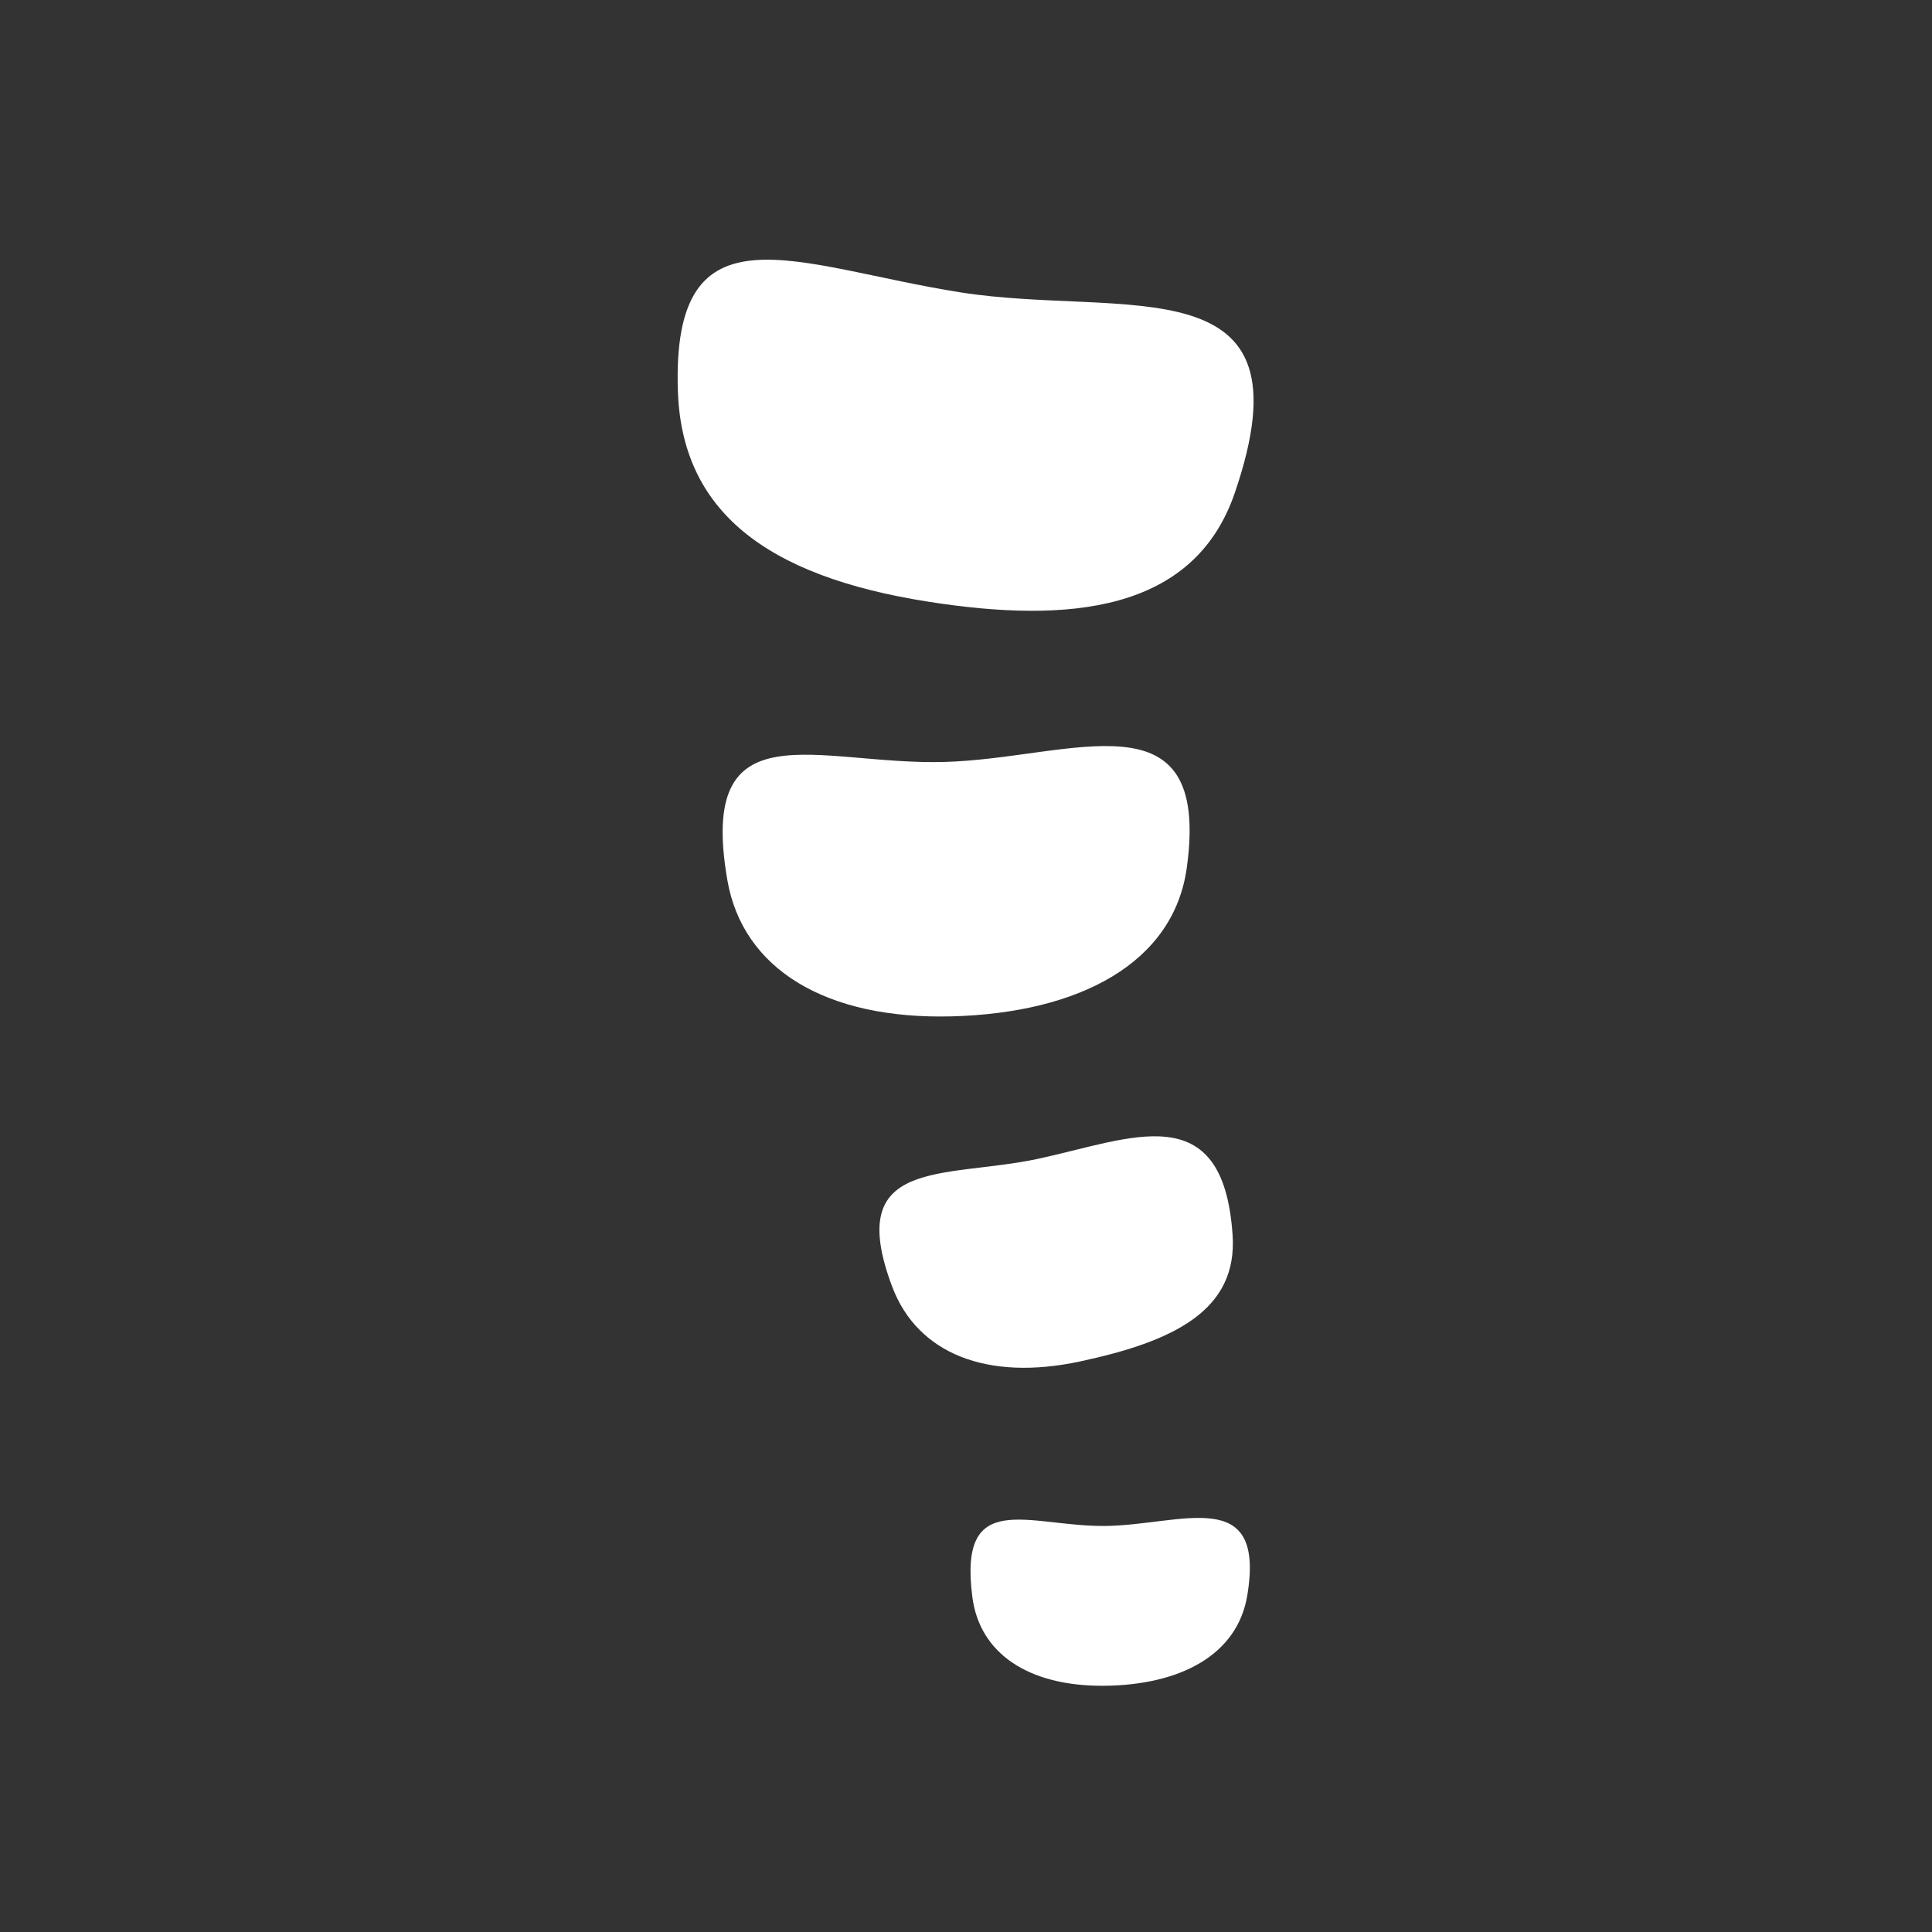 <svg width="81" height="81" viewBox="0 0 81 81" fill="none" xmlns="http://www.w3.org/2000/svg">
<rect x="0" y="0" width="81" height="81" fill="#333333" stroke="none"/>
<path d="M28.42 16.386C28.584 21.378 32.041 24.152 38.935 25.229C44.776 26.145 50.046 25.68 51.766 20.674C55.117 10.914 47.163 13.342 40.272 12.258C33.378 11.174 28.156 8.363 28.42 16.386Z" fill="white"/>
<path d="M30.493 36.889C31.132 40.617 34.607 42.754 39.924 42.611C45.242 42.464 49.209 40.388 49.759 36.366C50.779 28.922 44.914 31.801 39.596 31.945C34.275 32.092 29.231 29.575 30.493 36.889Z" fill="white"/>
<path d="M37.41 53.957C38.467 56.741 41.363 57.917 45.279 57.08C49.191 56.245 51.896 54.949 51.677 51.776C51.28 45.904 47.413 47.751 43.501 48.588C39.585 49.419 35.348 48.493 37.41 53.957Z" fill="white"/>
<path d="M40.768 66.966C41.075 69.316 43.107 70.701 46.287 70.677C49.474 70.649 51.885 69.394 52.295 66.877C53.062 62.216 49.498 63.95 46.314 63.977C43.127 64.001 40.162 62.356 40.768 66.966Z" fill="white"/>
</svg>
